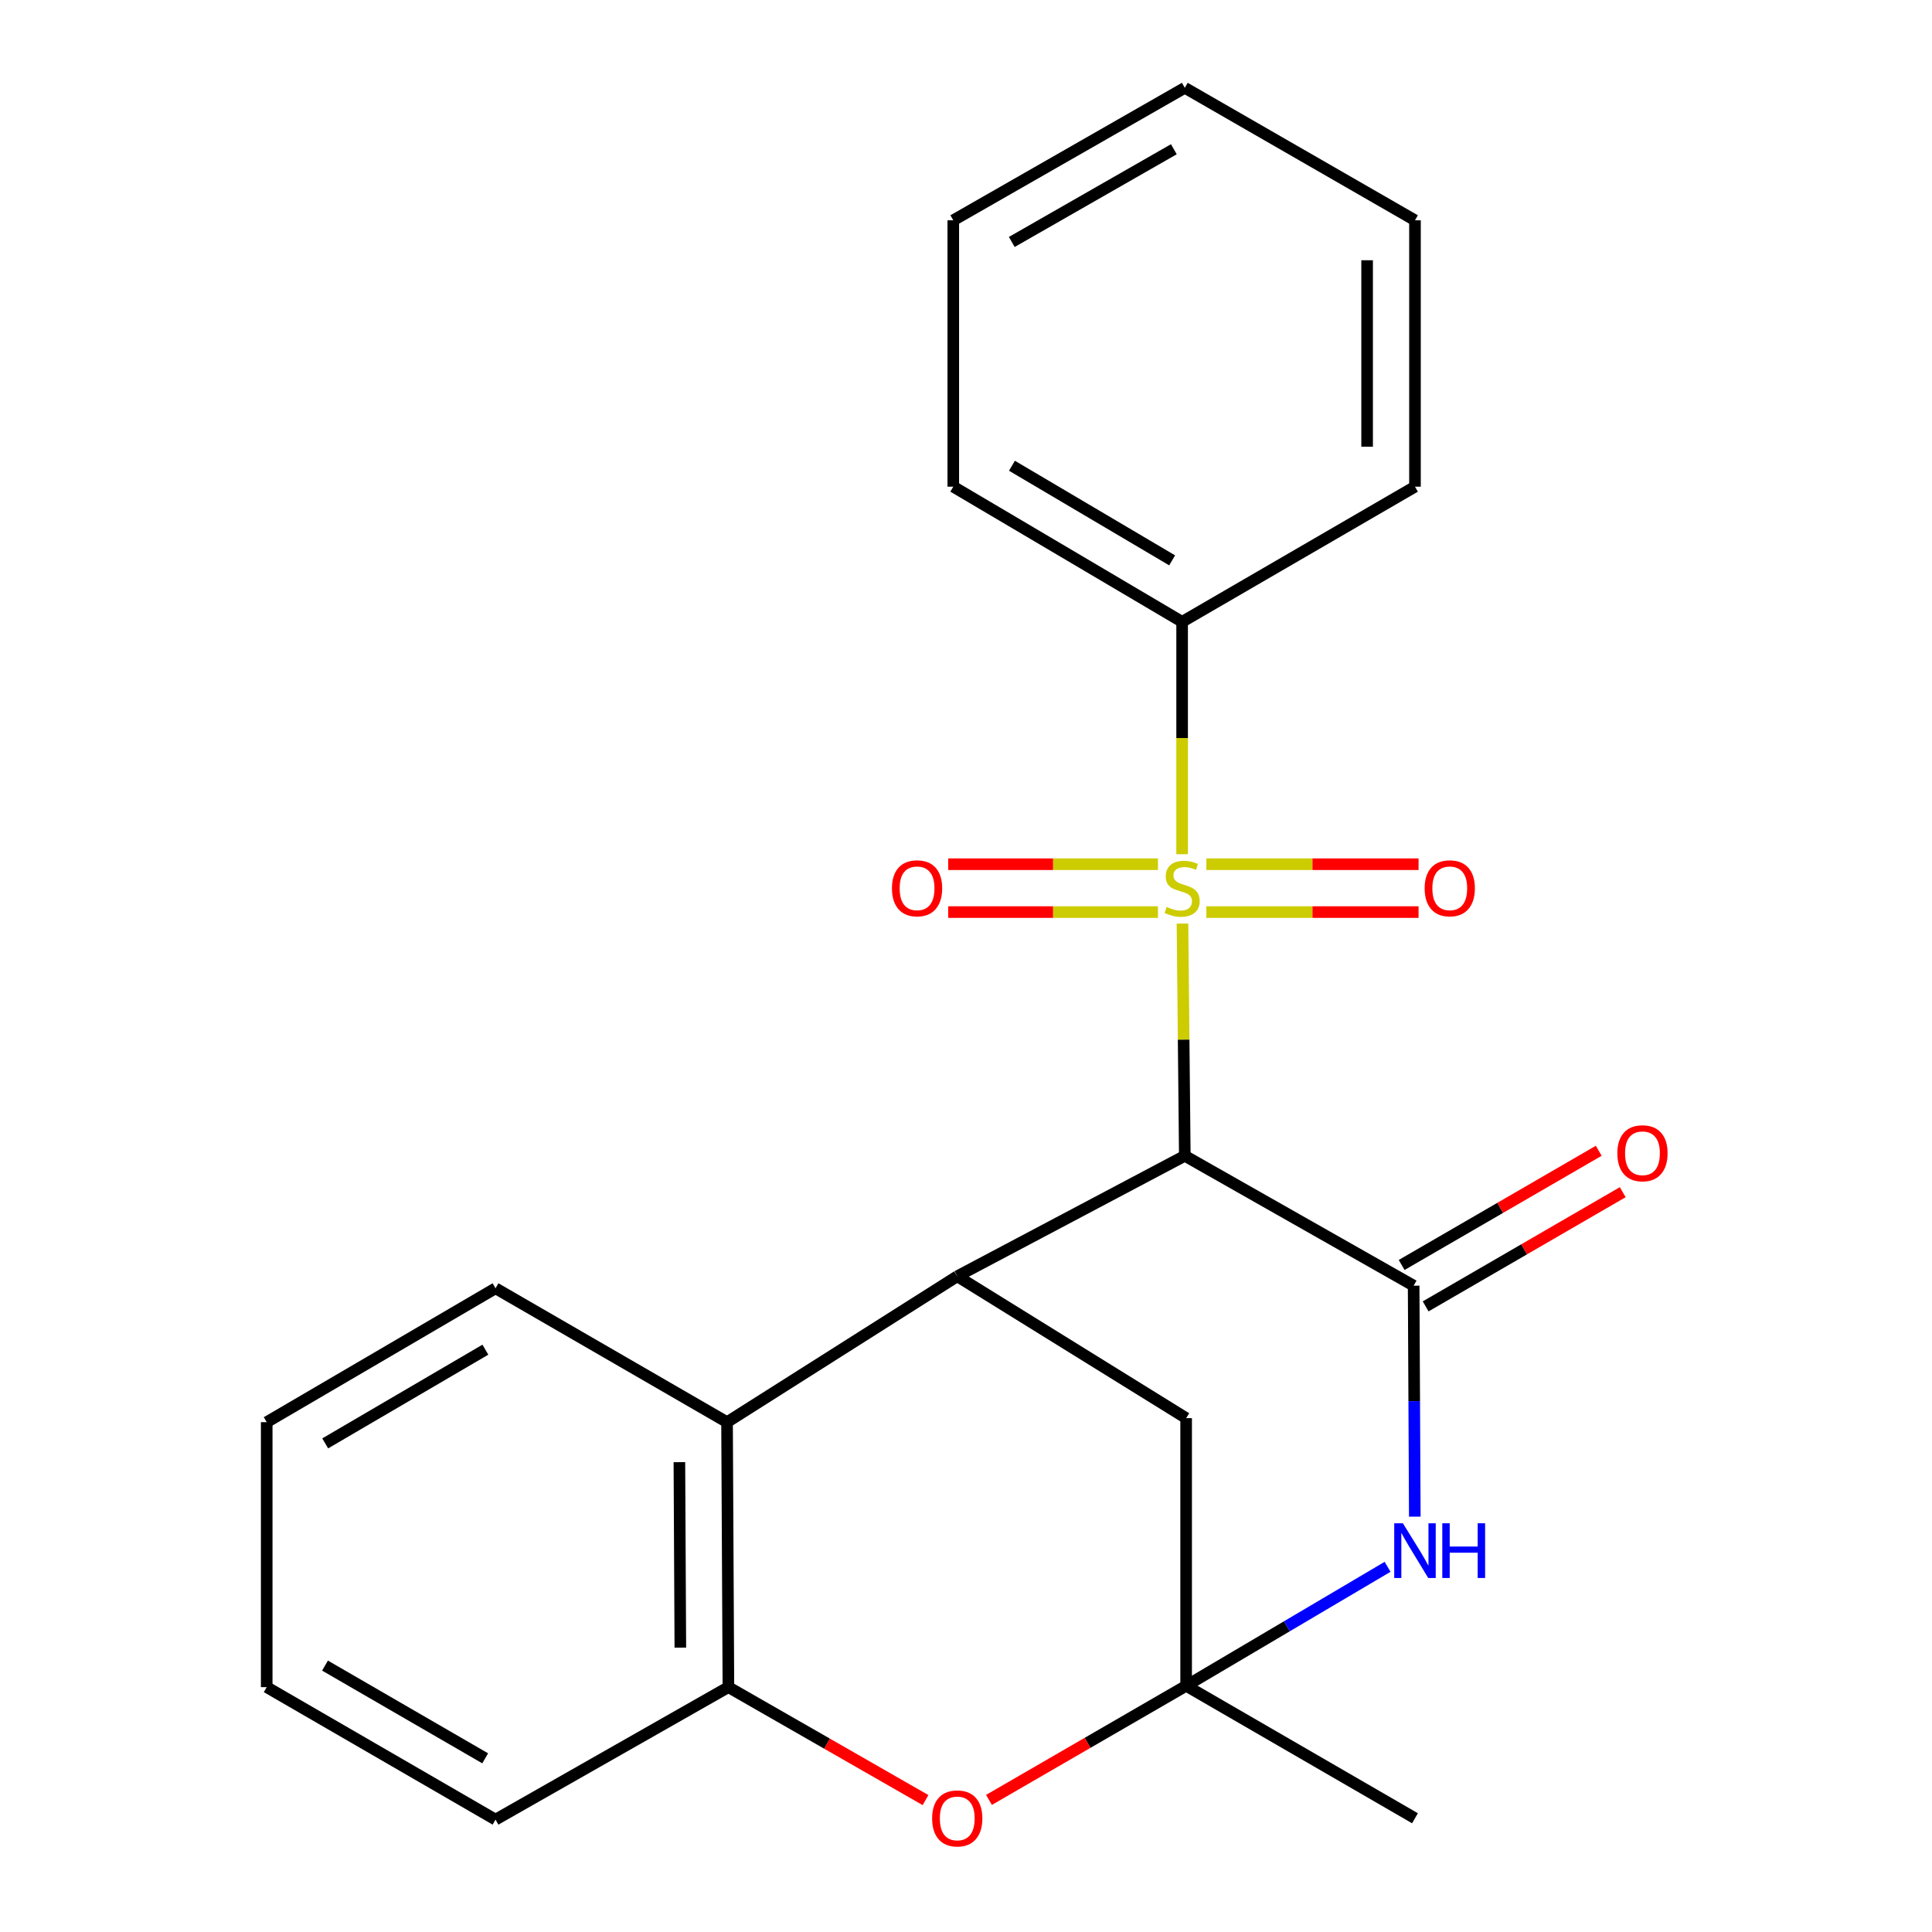 <?xml version='1.0' encoding='iso-8859-1'?>
<svg version='1.1' baseProfile='full'
              xmlns='http://www.w3.org/2000/svg'
                      xmlns:rdkit='http://www.rdkit.org/xml'
                      xmlns:xlink='http://www.w3.org/1999/xlink'
                  xml:space='preserve'
width='1000px' height='1000px' viewBox='0 0 1000 1000'>
<!-- END OF HEADER -->
<rect style='opacity:1.0;fill:#FFFFFF;stroke:none' width='1000' height='1000' x='0' y='0'> </rect>
<path class='bond-0' d='M 612.049,478.047 L 612.652,538.146' style='fill:none;fill-rule:evenodd;stroke:#CCCC00;stroke-width:6px;stroke-linecap:butt;stroke-linejoin:miter;stroke-opacity:1' />
<path class='bond-0' d='M 612.652,538.146 L 613.255,598.244' style='fill:none;fill-rule:evenodd;stroke:#000000;stroke-width:6px;stroke-linecap:butt;stroke-linejoin:miter;stroke-opacity:1' />
<path class='bond-9' d='M 624.408,472.09 L 679.326,472.09' style='fill:none;fill-rule:evenodd;stroke:#CCCC00;stroke-width:6px;stroke-linecap:butt;stroke-linejoin:miter;stroke-opacity:1' />
<path class='bond-9' d='M 679.326,472.09 L 734.243,472.09' style='fill:none;fill-rule:evenodd;stroke:#FF0000;stroke-width:6px;stroke-linecap:butt;stroke-linejoin:miter;stroke-opacity:1' />
<path class='bond-9' d='M 624.408,447.316 L 679.326,447.316' style='fill:none;fill-rule:evenodd;stroke:#CCCC00;stroke-width:6px;stroke-linecap:butt;stroke-linejoin:miter;stroke-opacity:1' />
<path class='bond-9' d='M 679.326,447.316 L 734.243,447.316' style='fill:none;fill-rule:evenodd;stroke:#FF0000;stroke-width:6px;stroke-linecap:butt;stroke-linejoin:miter;stroke-opacity:1' />
<path class='bond-10' d='M 599.355,447.316 L 545.072,447.316' style='fill:none;fill-rule:evenodd;stroke:#CCCC00;stroke-width:6px;stroke-linecap:butt;stroke-linejoin:miter;stroke-opacity:1' />
<path class='bond-10' d='M 545.072,447.316 L 490.789,447.316' style='fill:none;fill-rule:evenodd;stroke:#FF0000;stroke-width:6px;stroke-linecap:butt;stroke-linejoin:miter;stroke-opacity:1' />
<path class='bond-10' d='M 599.355,472.09 L 545.072,472.09' style='fill:none;fill-rule:evenodd;stroke:#CCCC00;stroke-width:6px;stroke-linecap:butt;stroke-linejoin:miter;stroke-opacity:1' />
<path class='bond-10' d='M 545.072,472.09 L 490.789,472.09' style='fill:none;fill-rule:evenodd;stroke:#FF0000;stroke-width:6px;stroke-linecap:butt;stroke-linejoin:miter;stroke-opacity:1' />
<path class='bond-11' d='M 611.865,442.137 L 611.865,382' style='fill:none;fill-rule:evenodd;stroke:#CCCC00;stroke-width:6px;stroke-linecap:butt;stroke-linejoin:miter;stroke-opacity:1' />
<path class='bond-11' d='M 611.865,382 L 611.865,321.863' style='fill:none;fill-rule:evenodd;stroke:#000000;stroke-width:6px;stroke-linecap:butt;stroke-linejoin:miter;stroke-opacity:1' />
<path class='bond-1' d='M 613.255,598.244 L 731.702,665.465' style='fill:none;fill-rule:evenodd;stroke:#000000;stroke-width:6px;stroke-linecap:butt;stroke-linejoin:miter;stroke-opacity:1' />
<path class='bond-4' d='M 613.255,598.244 L 495.468,660.592' style='fill:none;fill-rule:evenodd;stroke:#000000;stroke-width:6px;stroke-linecap:butt;stroke-linejoin:miter;stroke-opacity:1' />
<path class='bond-3' d='M 731.702,665.465 L 732.002,725.239' style='fill:none;fill-rule:evenodd;stroke:#000000;stroke-width:6px;stroke-linecap:butt;stroke-linejoin:miter;stroke-opacity:1' />
<path class='bond-3' d='M 732.002,725.239 L 732.302,785.014' style='fill:none;fill-rule:evenodd;stroke:#0000FF;stroke-width:6px;stroke-linecap:butt;stroke-linejoin:miter;stroke-opacity:1' />
<path class='bond-12' d='M 737.912,676.182 L 788.918,646.628' style='fill:none;fill-rule:evenodd;stroke:#000000;stroke-width:6px;stroke-linecap:butt;stroke-linejoin:miter;stroke-opacity:1' />
<path class='bond-12' d='M 788.918,646.628 L 839.924,617.074' style='fill:none;fill-rule:evenodd;stroke:#FF0000;stroke-width:6px;stroke-linecap:butt;stroke-linejoin:miter;stroke-opacity:1' />
<path class='bond-12' d='M 725.492,654.747 L 776.498,625.192' style='fill:none;fill-rule:evenodd;stroke:#000000;stroke-width:6px;stroke-linecap:butt;stroke-linejoin:miter;stroke-opacity:1' />
<path class='bond-12' d='M 776.498,625.192 L 827.503,595.638' style='fill:none;fill-rule:evenodd;stroke:#FF0000;stroke-width:6px;stroke-linecap:butt;stroke-linejoin:miter;stroke-opacity:1' />
<path class='bond-2' d='M 613.943,872.561 L 613.943,734.033' style='fill:none;fill-rule:evenodd;stroke:#000000;stroke-width:6px;stroke-linecap:butt;stroke-linejoin:miter;stroke-opacity:1' />
<path class='bond-5' d='M 613.943,872.561 L 562.917,902.093' style='fill:none;fill-rule:evenodd;stroke:#000000;stroke-width:6px;stroke-linecap:butt;stroke-linejoin:miter;stroke-opacity:1' />
<path class='bond-5' d='M 562.917,902.093 L 511.891,931.625' style='fill:none;fill-rule:evenodd;stroke:#FF0000;stroke-width:6px;stroke-linecap:butt;stroke-linejoin:miter;stroke-opacity:1' />
<path class='bond-13' d='M 613.943,872.561 L 732.39,941.13' style='fill:none;fill-rule:evenodd;stroke:#000000;stroke-width:6px;stroke-linecap:butt;stroke-linejoin:miter;stroke-opacity:1' />
<path class='bond-23' d='M 613.943,872.561 L 666.077,841.769' style='fill:none;fill-rule:evenodd;stroke:#000000;stroke-width:6px;stroke-linecap:butt;stroke-linejoin:miter;stroke-opacity:1' />
<path class='bond-23' d='M 666.077,841.769 L 718.211,810.977' style='fill:none;fill-rule:evenodd;stroke:#0000FF;stroke-width:6px;stroke-linecap:butt;stroke-linejoin:miter;stroke-opacity:1' />
<path class='bond-6' d='M 495.468,660.592 L 376.319,736.112' style='fill:none;fill-rule:evenodd;stroke:#000000;stroke-width:6px;stroke-linecap:butt;stroke-linejoin:miter;stroke-opacity:1' />
<path class='bond-8' d='M 495.468,660.592 L 613.943,734.033' style='fill:none;fill-rule:evenodd;stroke:#000000;stroke-width:6px;stroke-linecap:butt;stroke-linejoin:miter;stroke-opacity:1' />
<path class='bond-25' d='M 479.056,931.726 L 428.038,902.494' style='fill:none;fill-rule:evenodd;stroke:#FF0000;stroke-width:6px;stroke-linecap:butt;stroke-linejoin:miter;stroke-opacity:1' />
<path class='bond-25' d='M 428.038,902.494 L 377.021,873.263' style='fill:none;fill-rule:evenodd;stroke:#000000;stroke-width:6px;stroke-linecap:butt;stroke-linejoin:miter;stroke-opacity:1' />
<path class='bond-7' d='M 376.319,736.112 L 377.021,873.263' style='fill:none;fill-rule:evenodd;stroke:#000000;stroke-width:6px;stroke-linecap:butt;stroke-linejoin:miter;stroke-opacity:1' />
<path class='bond-7' d='M 351.651,756.811 L 352.142,852.817' style='fill:none;fill-rule:evenodd;stroke:#000000;stroke-width:6px;stroke-linecap:butt;stroke-linejoin:miter;stroke-opacity:1' />
<path class='bond-14' d='M 376.319,736.112 L 256.482,666.813' style='fill:none;fill-rule:evenodd;stroke:#000000;stroke-width:6px;stroke-linecap:butt;stroke-linejoin:miter;stroke-opacity:1' />
<path class='bond-15' d='M 377.021,873.263 L 256.482,941.832' style='fill:none;fill-rule:evenodd;stroke:#000000;stroke-width:6px;stroke-linecap:butt;stroke-linejoin:miter;stroke-opacity:1' />
<path class='bond-16' d='M 611.865,321.863 L 493.418,251.904' style='fill:none;fill-rule:evenodd;stroke:#000000;stroke-width:6px;stroke-linecap:butt;stroke-linejoin:miter;stroke-opacity:1' />
<path class='bond-16' d='M 606.697,290.038 L 523.784,241.067' style='fill:none;fill-rule:evenodd;stroke:#000000;stroke-width:6px;stroke-linecap:butt;stroke-linejoin:miter;stroke-opacity:1' />
<path class='bond-17' d='M 611.865,321.863 L 732.39,251.904' style='fill:none;fill-rule:evenodd;stroke:#000000;stroke-width:6px;stroke-linecap:butt;stroke-linejoin:miter;stroke-opacity:1' />
<path class='bond-18' d='M 256.482,666.813 L 138.049,736.112' style='fill:none;fill-rule:evenodd;stroke:#000000;stroke-width:6px;stroke-linecap:butt;stroke-linejoin:miter;stroke-opacity:1' />
<path class='bond-18' d='M 251.229,698.591 L 168.325,747.099' style='fill:none;fill-rule:evenodd;stroke:#000000;stroke-width:6px;stroke-linecap:butt;stroke-linejoin:miter;stroke-opacity:1' />
<path class='bond-26' d='M 256.482,941.832 L 138.049,873.263' style='fill:none;fill-rule:evenodd;stroke:#000000;stroke-width:6px;stroke-linecap:butt;stroke-linejoin:miter;stroke-opacity:1' />
<path class='bond-26' d='M 251.13,910.107 L 168.227,862.109' style='fill:none;fill-rule:evenodd;stroke:#000000;stroke-width:6px;stroke-linecap:butt;stroke-linejoin:miter;stroke-opacity:1' />
<path class='bond-21' d='M 493.418,251.904 L 493.418,114.023' style='fill:none;fill-rule:evenodd;stroke:#000000;stroke-width:6px;stroke-linecap:butt;stroke-linejoin:miter;stroke-opacity:1' />
<path class='bond-20' d='M 732.39,251.904 L 732.39,114.023' style='fill:none;fill-rule:evenodd;stroke:#000000;stroke-width:6px;stroke-linecap:butt;stroke-linejoin:miter;stroke-opacity:1' />
<path class='bond-20' d='M 707.616,231.222 L 707.616,134.706' style='fill:none;fill-rule:evenodd;stroke:#000000;stroke-width:6px;stroke-linecap:butt;stroke-linejoin:miter;stroke-opacity:1' />
<path class='bond-19' d='M 138.049,736.112 L 138.049,873.263' style='fill:none;fill-rule:evenodd;stroke:#000000;stroke-width:6px;stroke-linecap:butt;stroke-linejoin:miter;stroke-opacity:1' />
<path class='bond-22' d='M 732.39,114.023 L 613.255,45.455' style='fill:none;fill-rule:evenodd;stroke:#000000;stroke-width:6px;stroke-linecap:butt;stroke-linejoin:miter;stroke-opacity:1' />
<path class='bond-24' d='M 493.418,114.023 L 613.255,45.455' style='fill:none;fill-rule:evenodd;stroke:#000000;stroke-width:6px;stroke-linecap:butt;stroke-linejoin:miter;stroke-opacity:1' />
<path class='bond-24' d='M 523.697,125.241 L 607.583,77.243' style='fill:none;fill-rule:evenodd;stroke:#000000;stroke-width:6px;stroke-linecap:butt;stroke-linejoin:miter;stroke-opacity:1' />
<path  class='atom-0' d='M 603.865 469.423
Q 604.185 469.543, 605.505 470.103
Q 606.825 470.663, 608.265 471.023
Q 609.745 471.343, 611.185 471.343
Q 613.865 471.343, 615.425 470.063
Q 616.985 468.743, 616.985 466.463
Q 616.985 464.903, 616.185 463.943
Q 615.425 462.983, 614.225 462.463
Q 613.025 461.943, 611.025 461.343
Q 608.505 460.583, 606.985 459.863
Q 605.505 459.143, 604.425 457.623
Q 603.385 456.103, 603.385 453.543
Q 603.385 449.983, 605.785 447.783
Q 608.225 445.583, 613.025 445.583
Q 616.305 445.583, 620.025 447.143
L 619.105 450.223
Q 615.705 448.823, 613.145 448.823
Q 610.385 448.823, 608.865 449.983
Q 607.345 451.103, 607.385 453.063
Q 607.385 454.583, 608.145 455.503
Q 608.945 456.423, 610.065 456.943
Q 611.225 457.463, 613.145 458.063
Q 615.705 458.863, 617.225 459.663
Q 618.745 460.463, 619.825 462.103
Q 620.945 463.703, 620.945 466.463
Q 620.945 470.383, 618.305 472.503
Q 615.705 474.583, 611.345 474.583
Q 608.825 474.583, 606.905 474.023
Q 605.025 473.503, 602.785 472.583
L 603.865 469.423
' fill='#CCCC00'/>
<path  class='atom-4' d='M 726.13 788.442
L 735.41 803.442
Q 736.33 804.922, 737.81 807.602
Q 739.29 810.282, 739.37 810.442
L 739.37 788.442
L 743.13 788.442
L 743.13 816.762
L 739.25 816.762
L 729.29 800.362
Q 728.13 798.442, 726.89 796.242
Q 725.69 794.042, 725.33 793.362
L 725.33 816.762
L 721.65 816.762
L 721.65 788.442
L 726.13 788.442
' fill='#0000FF'/>
<path  class='atom-4' d='M 746.53 788.442
L 750.37 788.442
L 750.37 800.482
L 764.85 800.482
L 764.85 788.442
L 768.69 788.442
L 768.69 816.762
L 764.85 816.762
L 764.85 803.682
L 750.37 803.682
L 750.37 816.762
L 746.53 816.762
L 746.53 788.442
' fill='#0000FF'/>
<path  class='atom-6' d='M 482.468 941.21
Q 482.468 934.41, 485.828 930.61
Q 489.188 926.81, 495.468 926.81
Q 501.748 926.81, 505.108 930.61
Q 508.468 934.41, 508.468 941.21
Q 508.468 948.09, 505.068 952.01
Q 501.668 955.89, 495.468 955.89
Q 489.228 955.89, 485.828 952.01
Q 482.468 948.13, 482.468 941.21
M 495.468 952.69
Q 499.788 952.69, 502.108 949.81
Q 504.468 946.89, 504.468 941.21
Q 504.468 935.65, 502.108 932.85
Q 499.788 930.01, 495.468 930.01
Q 491.148 930.01, 488.788 932.81
Q 486.468 935.61, 486.468 941.21
Q 486.468 946.93, 488.788 949.81
Q 491.148 952.69, 495.468 952.69
' fill='#FF0000'/>
<path  class='atom-10' d='M 737.393 459.783
Q 737.393 452.983, 740.753 449.183
Q 744.113 445.383, 750.393 445.383
Q 756.673 445.383, 760.033 449.183
Q 763.393 452.983, 763.393 459.783
Q 763.393 466.663, 759.993 470.583
Q 756.593 474.463, 750.393 474.463
Q 744.153 474.463, 740.753 470.583
Q 737.393 466.703, 737.393 459.783
M 750.393 471.263
Q 754.713 471.263, 757.033 468.383
Q 759.393 465.463, 759.393 459.783
Q 759.393 454.223, 757.033 451.423
Q 754.713 448.583, 750.393 448.583
Q 746.073 448.583, 743.713 451.383
Q 741.393 454.183, 741.393 459.783
Q 741.393 465.503, 743.713 468.383
Q 746.073 471.263, 750.393 471.263
' fill='#FF0000'/>
<path  class='atom-11' d='M 461.672 459.783
Q 461.672 452.983, 465.032 449.183
Q 468.392 445.383, 474.672 445.383
Q 480.952 445.383, 484.312 449.183
Q 487.672 452.983, 487.672 459.783
Q 487.672 466.663, 484.272 470.583
Q 480.872 474.463, 474.672 474.463
Q 468.432 474.463, 465.032 470.583
Q 461.672 466.703, 461.672 459.783
M 474.672 471.263
Q 478.992 471.263, 481.312 468.383
Q 483.672 465.463, 483.672 459.783
Q 483.672 454.223, 481.312 451.423
Q 478.992 448.583, 474.672 448.583
Q 470.352 448.583, 467.992 451.383
Q 465.672 454.183, 465.672 459.783
Q 465.672 465.503, 467.992 468.383
Q 470.352 471.263, 474.672 471.263
' fill='#FF0000'/>
<path  class='atom-13' d='M 837.135 596.921
Q 837.135 590.121, 840.495 586.321
Q 843.855 582.521, 850.135 582.521
Q 856.415 582.521, 859.775 586.321
Q 863.135 590.121, 863.135 596.921
Q 863.135 603.801, 859.735 607.721
Q 856.335 611.601, 850.135 611.601
Q 843.895 611.601, 840.495 607.721
Q 837.135 603.841, 837.135 596.921
M 850.135 608.401
Q 854.455 608.401, 856.775 605.521
Q 859.135 602.601, 859.135 596.921
Q 859.135 591.361, 856.775 588.561
Q 854.455 585.721, 850.135 585.721
Q 845.815 585.721, 843.455 588.521
Q 841.135 591.321, 841.135 596.921
Q 841.135 602.641, 843.455 605.521
Q 845.815 608.401, 850.135 608.401
' fill='#FF0000'/>
</svg>
